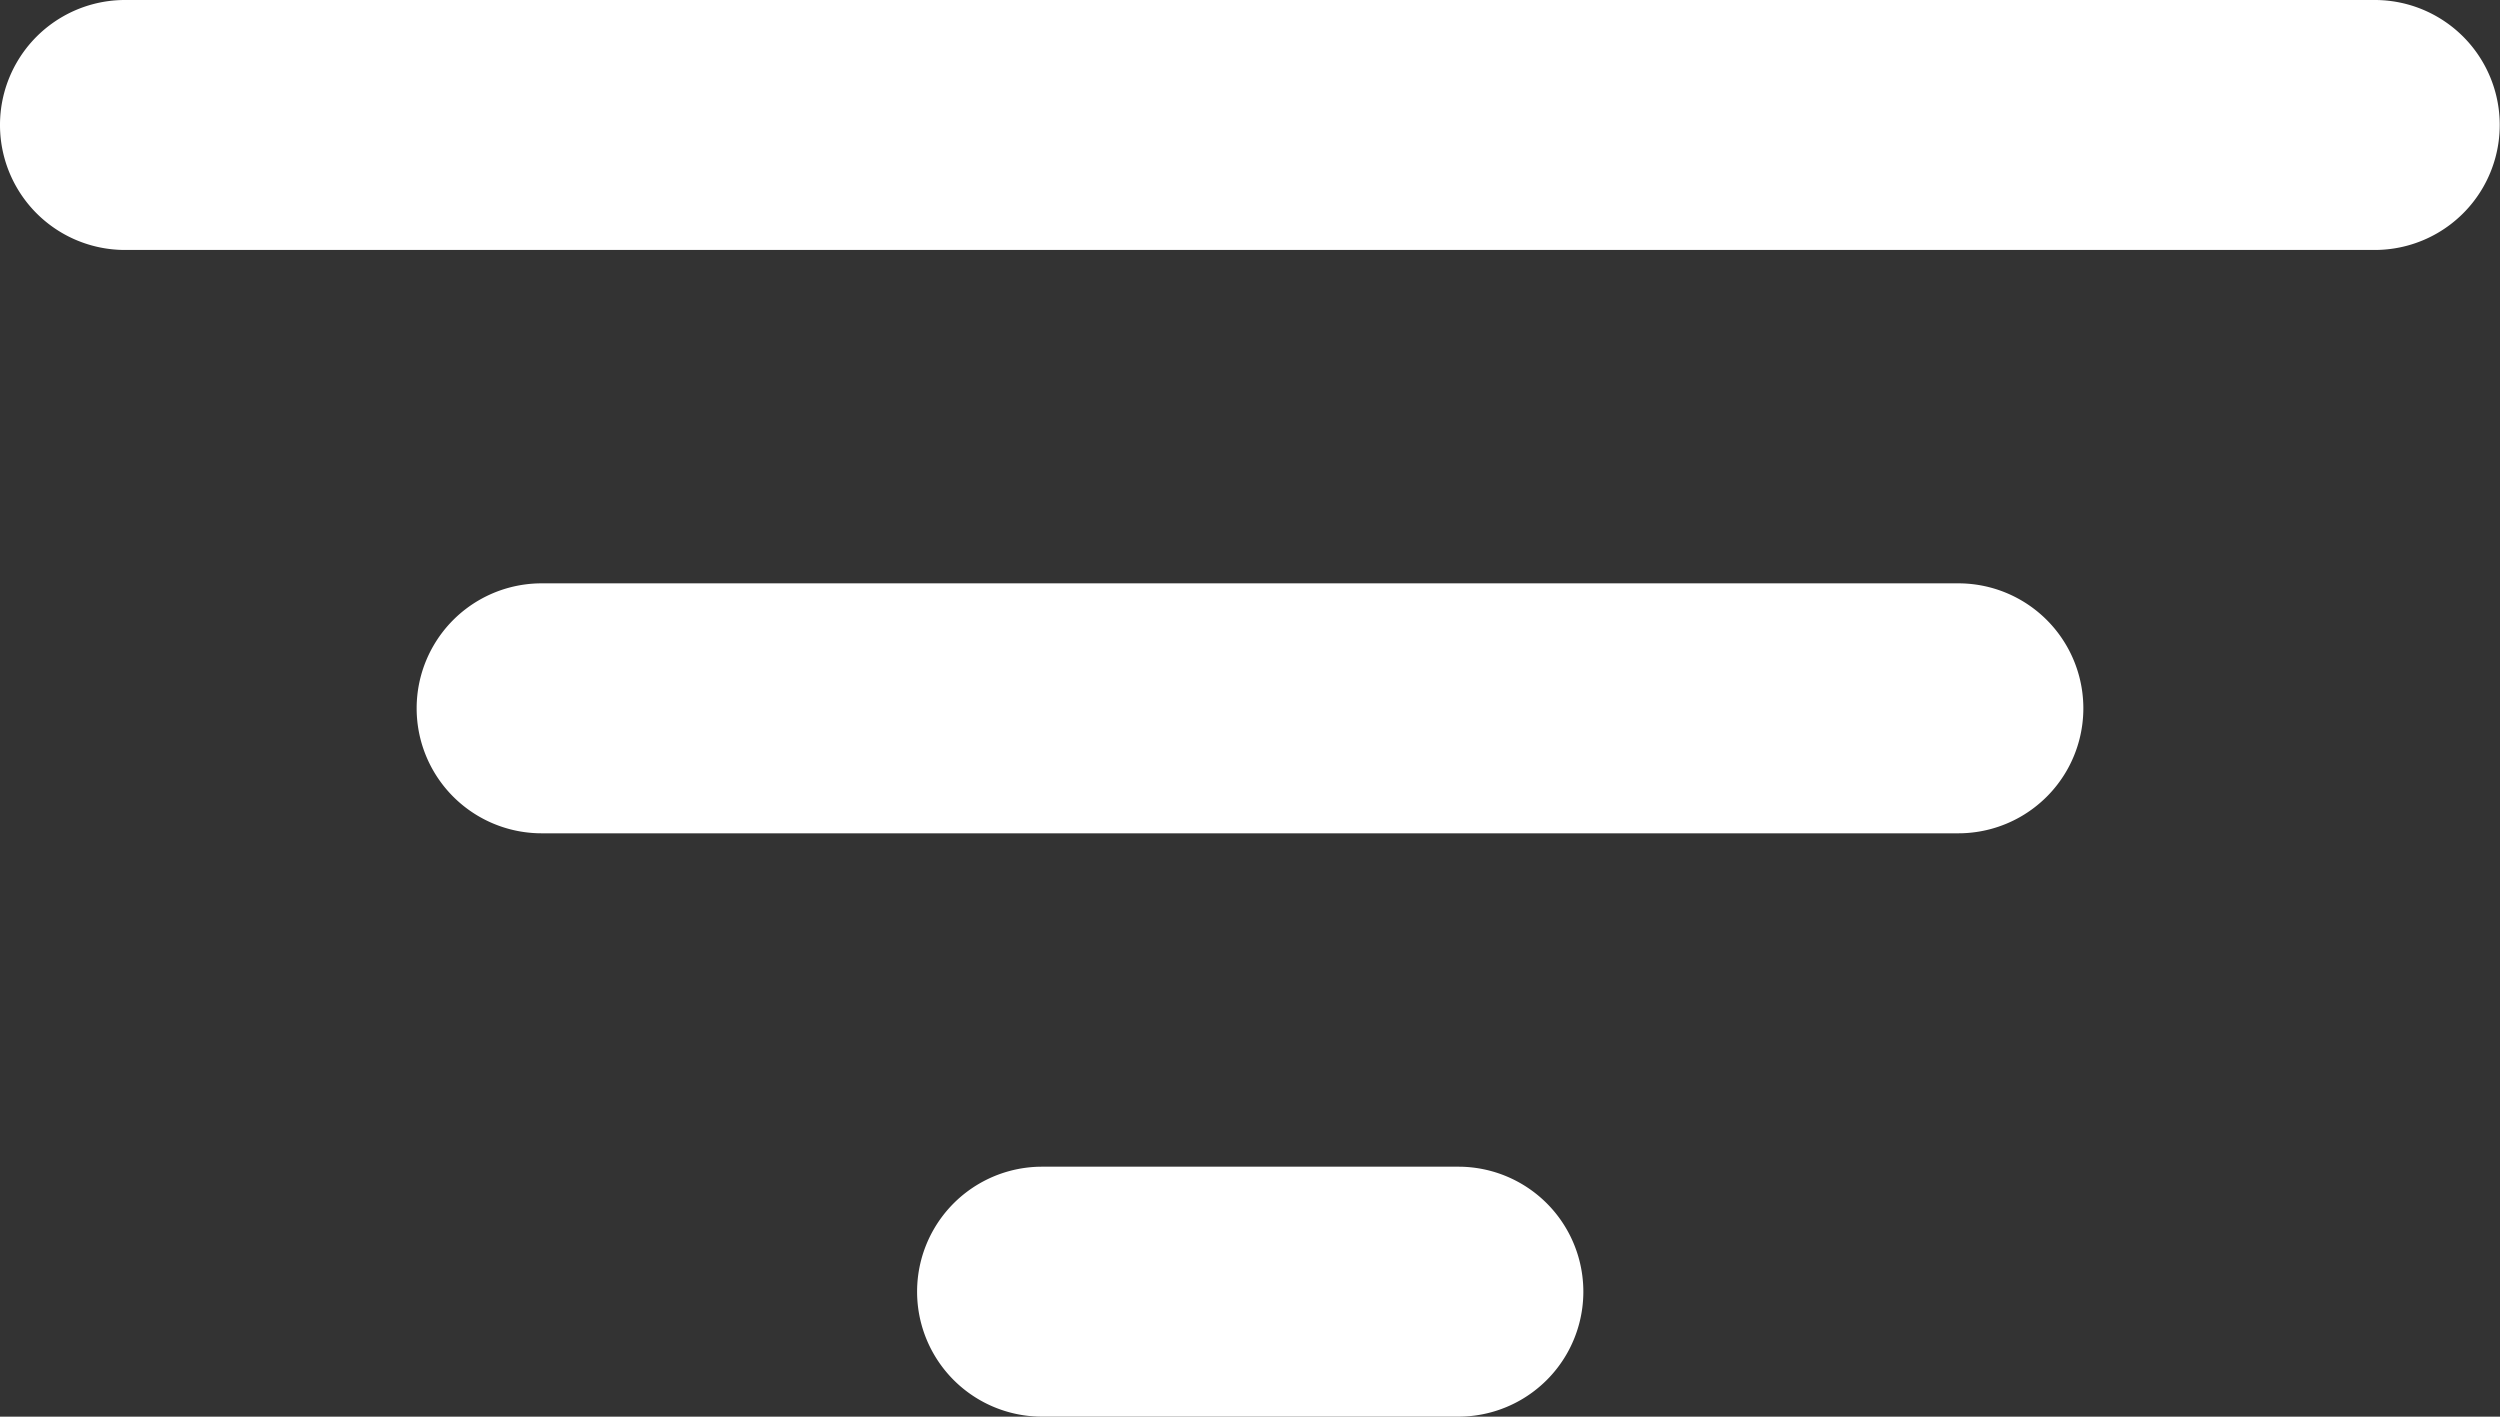 <svg xmlns="http://www.w3.org/2000/svg" width="28.225" height="15.994" viewBox="0 0 28.225 15.994">
  <rect x="0" y="0" width="28.225" height="15.994" fill="#333333" stroke="none"/>
  <path id="Icon_ion-filter" data-name="Icon ion-filter" d="M27.939,11.26H2.536a1.411,1.411,0,1,1,0-2.822h25.4a1.411,1.411,0,1,1,0,2.822Zm-4.7,6.586H7.24a1.411,1.411,0,1,1,0-2.822H23.235a1.411,1.411,0,1,1,0,2.822ZM17.59,24.432h-4.7a1.411,1.411,0,1,1,0-2.822h4.7a1.411,1.411,0,0,1,0,2.822Z" transform="translate(-1.125 -8.438)" fill="#fff"/>
</svg>
